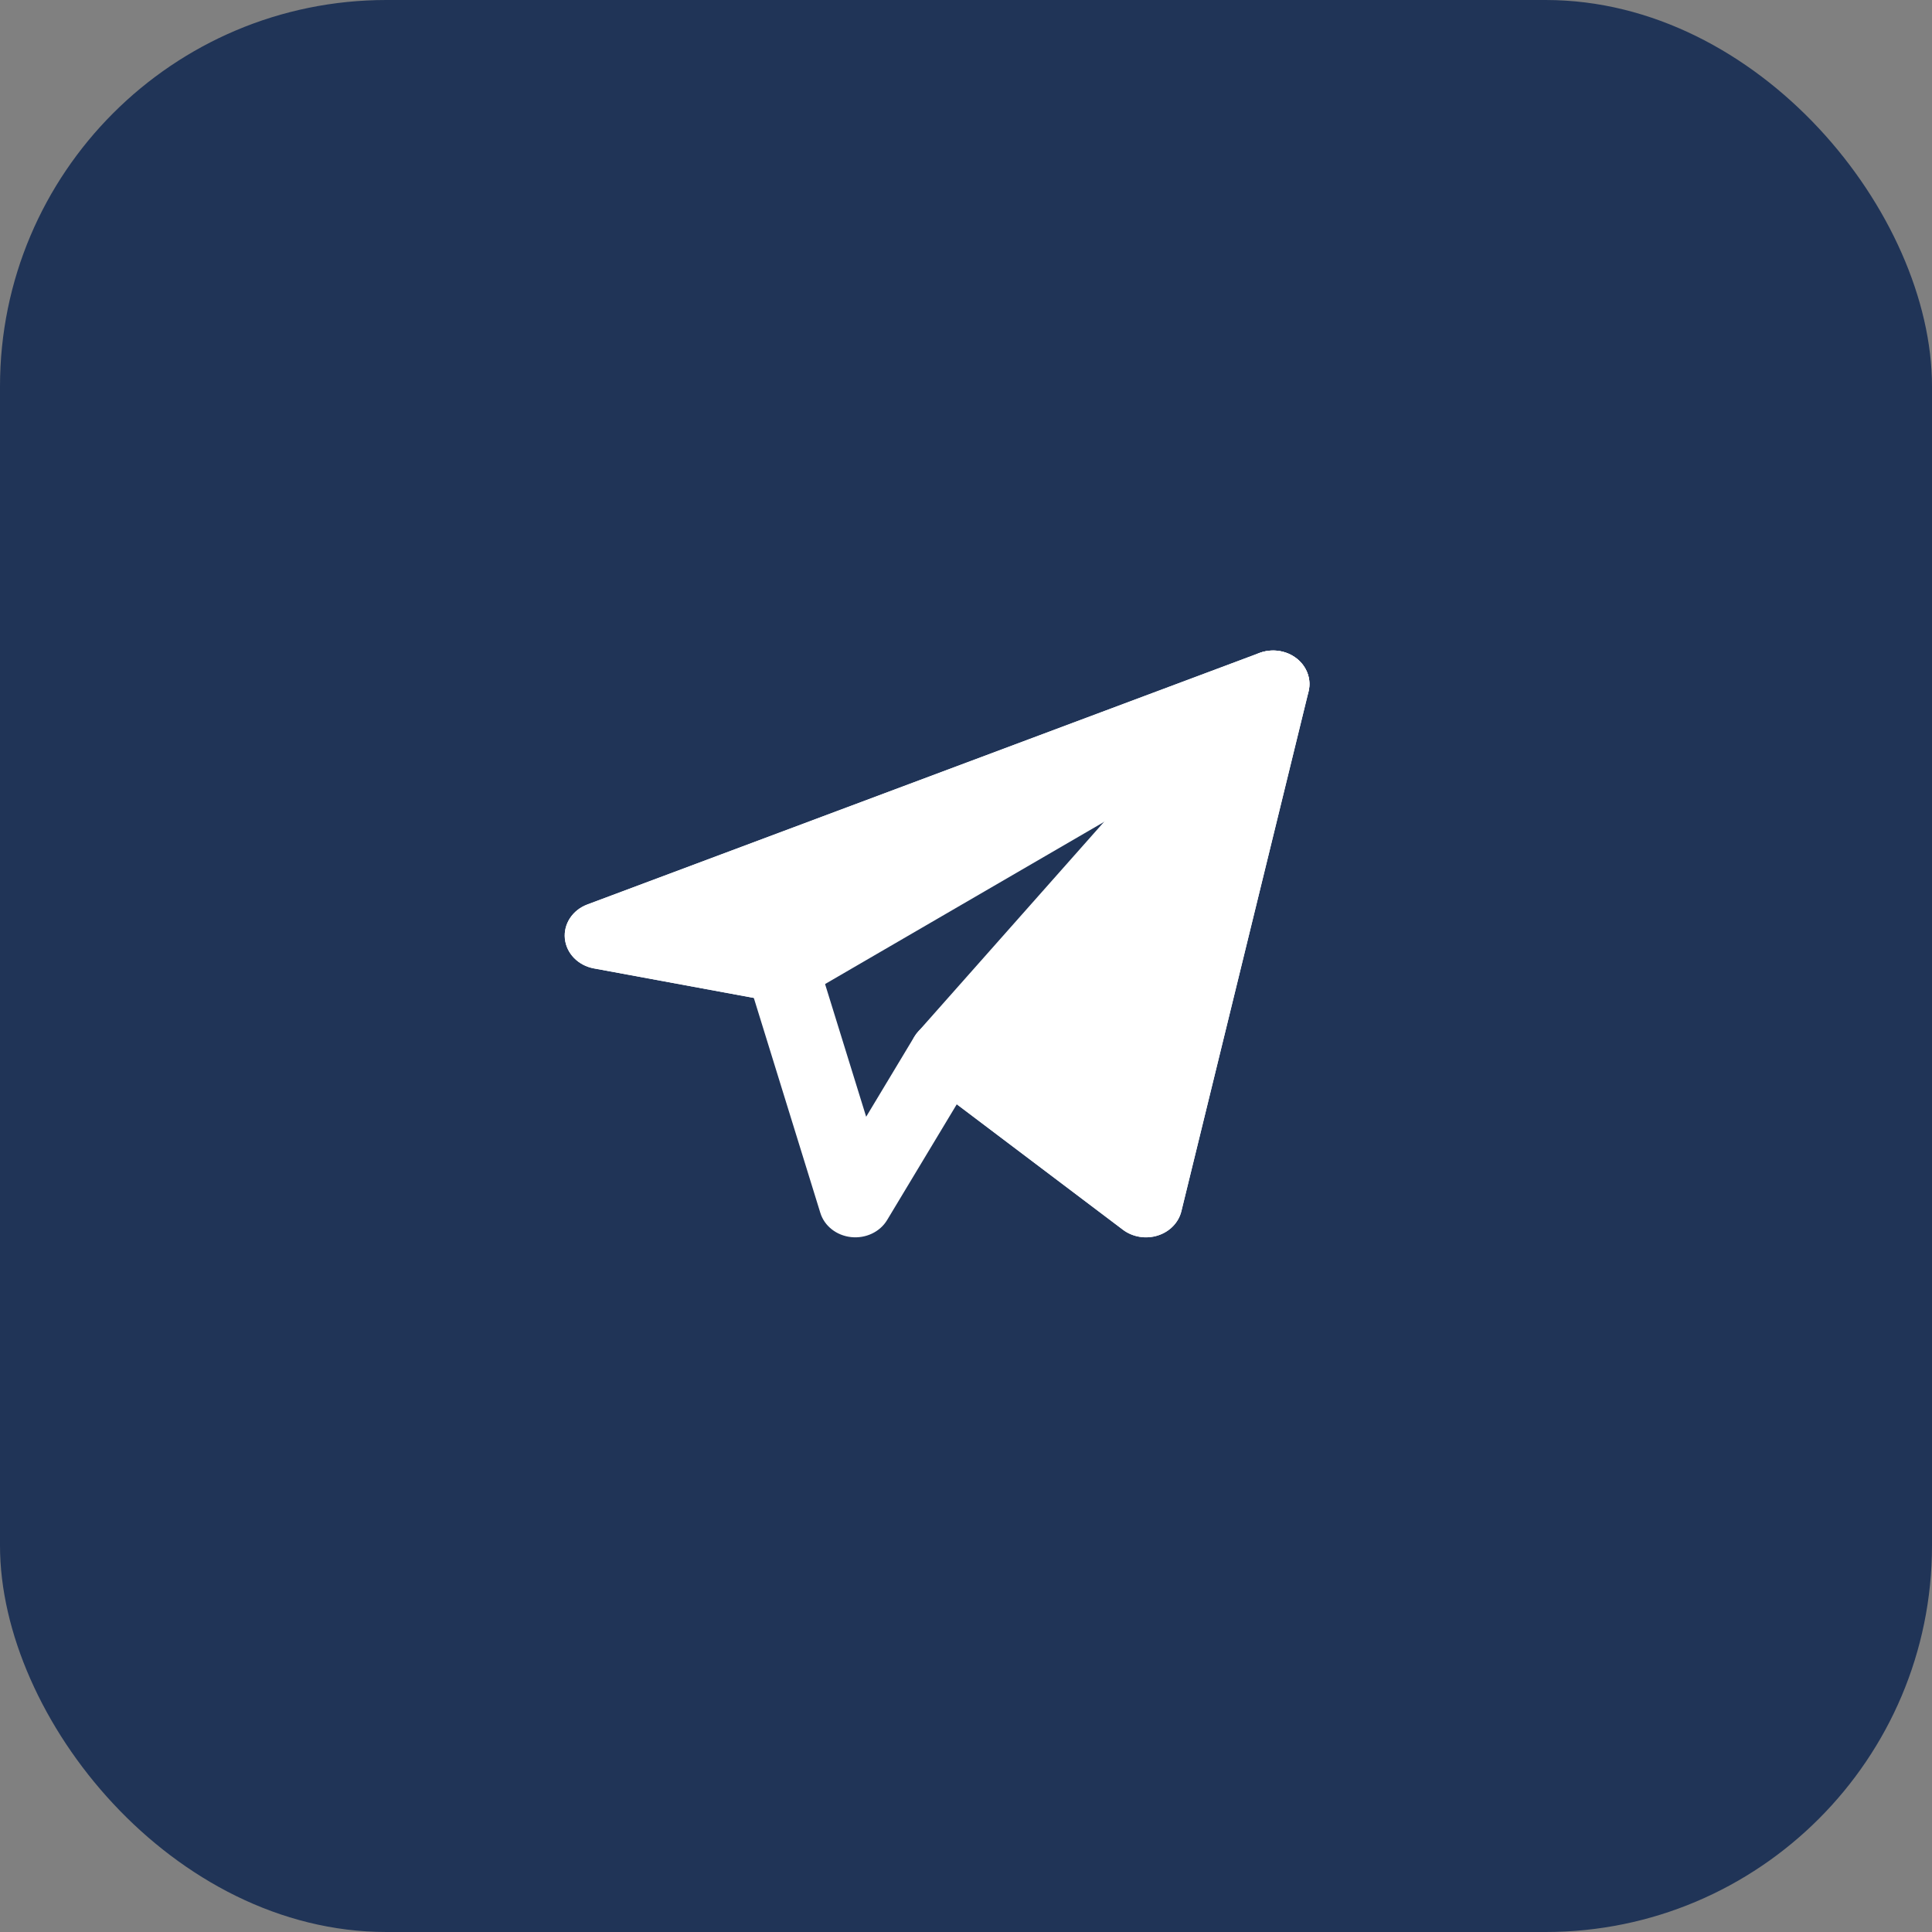 <?xml version="1.0" encoding="UTF-8"?> <svg xmlns="http://www.w3.org/2000/svg" width="40" height="40" viewBox="0 0 40 40" fill="none"><rect x="0" y="0" width="40" height="40" fill="#808080" stroke="none"/><rect width="40" height="40" rx="8" fill="#203457"></rect><path fill-rule="evenodd" clip-rule="evenodd" d="M26.845 13.633C27.058 13.8 27.154 14.063 27.092 14.315L24.459 25.076C24.402 25.311 24.217 25.502 23.97 25.58C23.724 25.658 23.451 25.613 23.249 25.461L19.809 22.863L18.366 25.261C18.218 25.506 17.925 25.645 17.623 25.613C17.32 25.581 17.069 25.384 16.985 25.114L15.607 20.661L12.296 20.05C11.97 19.99 11.726 19.74 11.695 19.434C11.664 19.129 11.853 18.841 12.161 18.726L26.076 13.519C26.335 13.422 26.631 13.466 26.845 13.633ZM15.051 19.143L16.352 19.383C16.628 19.434 16.85 19.623 16.927 19.873L17.933 23.121L18.931 21.462C19.04 21.282 19.229 21.156 19.448 21.117C19.666 21.079 19.893 21.131 20.065 21.262L23.26 23.675L25.308 15.304L15.051 19.143Z" fill="white"></path><path fill-rule="evenodd" clip-rule="evenodd" d="M26.759 14.75C27.089 14.558 27.205 14.166 27.027 13.846C26.85 13.525 26.437 13.384 26.076 13.519L12.161 18.726C11.853 18.841 11.664 19.129 11.695 19.434C11.726 19.74 11.97 19.99 12.296 20.05L16.057 20.744C16.246 20.779 16.442 20.746 16.605 20.651L26.759 14.75Z" fill="white"></path><path fill-rule="evenodd" clip-rule="evenodd" d="M27.093 14.315C27.17 14.001 27.003 13.679 26.689 13.538C26.376 13.397 25.998 13.473 25.777 13.722L19.008 21.36C18.745 21.656 18.792 22.094 19.114 22.337L23.25 25.461C23.452 25.613 23.725 25.658 23.972 25.58C24.218 25.502 24.403 25.311 24.46 25.076L27.093 14.315Z" fill="white"></path></svg> 